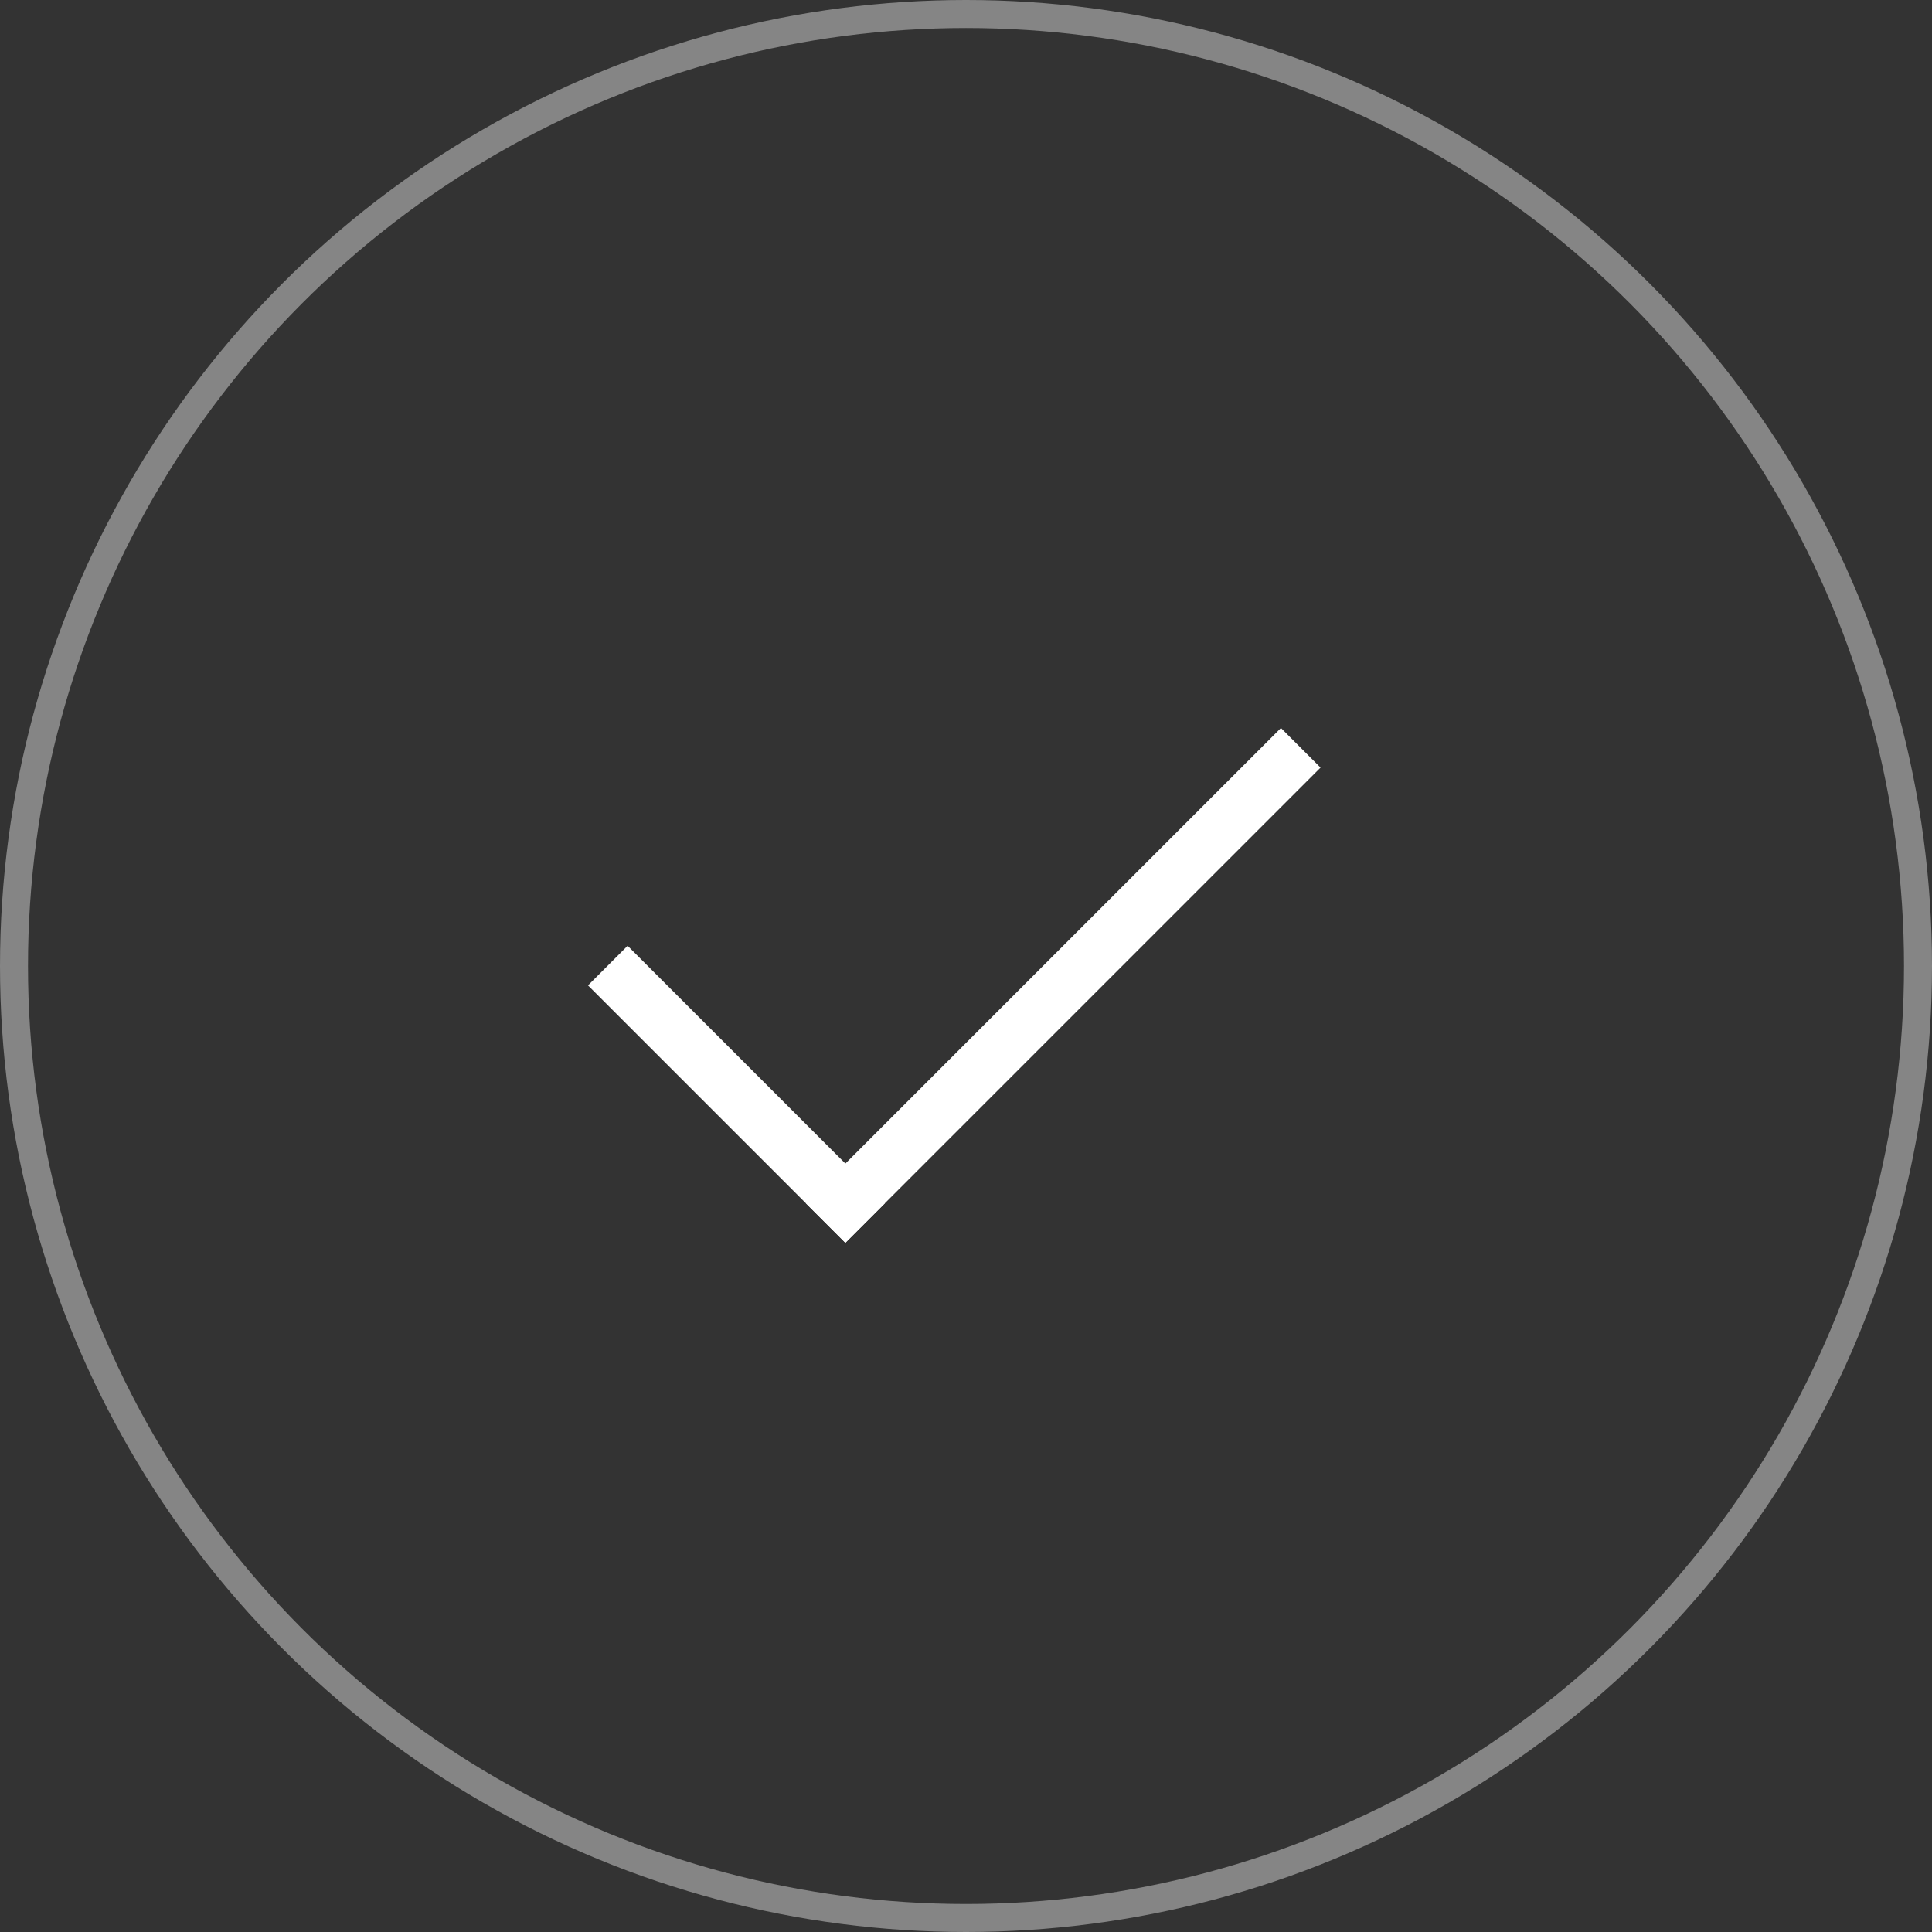 <?xml version="1.0" encoding="UTF-8"?> <svg xmlns="http://www.w3.org/2000/svg" width="69" height="69" viewBox="0 0 69 69" fill="none"><rect x="0" y="0" width="69" height="69" fill="#333333" stroke="none"/> <circle cx="34.5" cy="34.5" r="34" stroke="white" stroke-opacity="0.4"></circle> <rect x="45.748" y="26" width="2" height="24" transform="rotate(45 45.748 26)" fill="white"></rect> <rect x="21" y="35.192" width="2" height="13" transform="rotate(-45 21 35.192)" fill="white"></rect> </svg> 